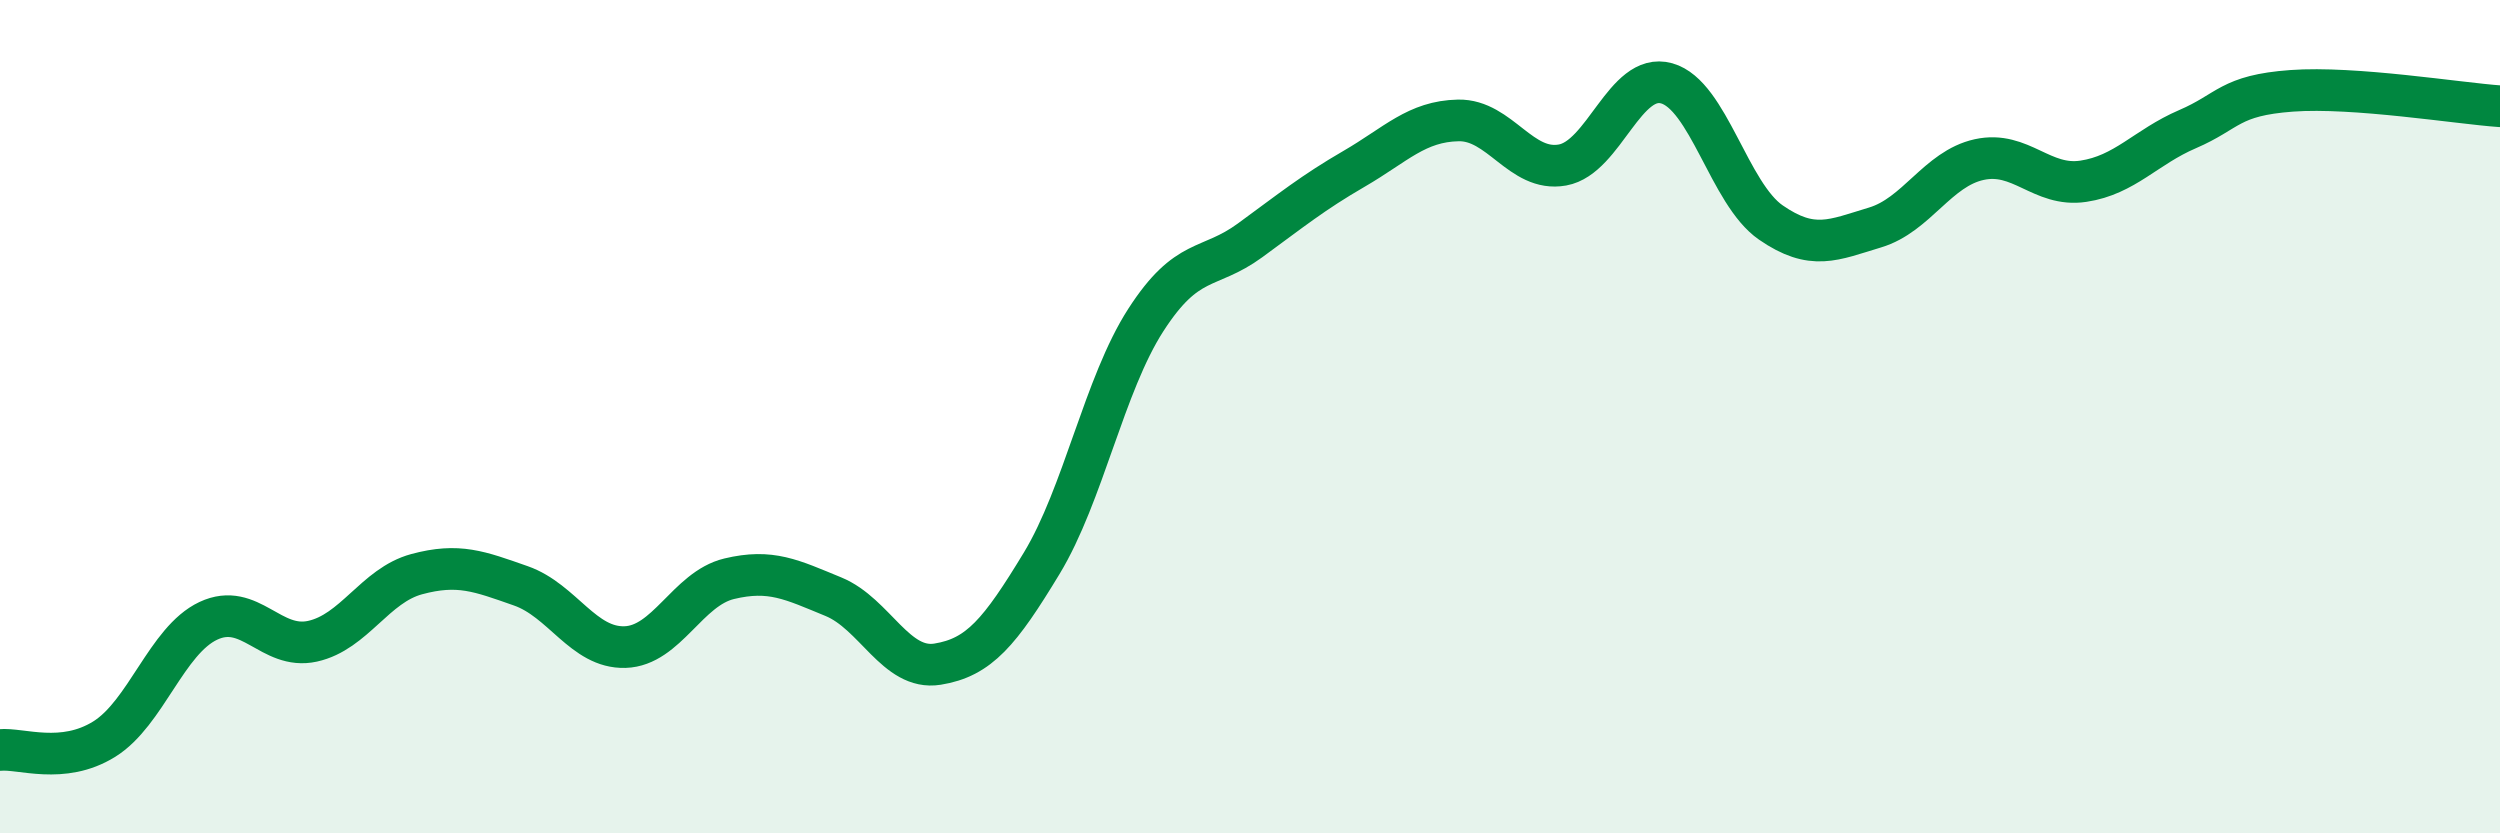 
    <svg width="60" height="20" viewBox="0 0 60 20" xmlns="http://www.w3.org/2000/svg">
      <path
        d="M 0,18 C 0.5,17.95 1.5,18.36 2.5,17.74 C 3.5,17.12 4,15.37 5,14.9 C 6,14.43 6.5,15.61 7.5,15.39 C 8.5,15.17 9,14.05 10,13.78 C 11,13.51 11.5,13.71 12.5,14.06 C 13.5,14.41 14,15.56 15,15.53 C 16,15.5 16.5,14.13 17.5,13.89 C 18.5,13.65 19,13.91 20,14.32 C 21,14.73 21.5,16.1 22.5,15.94 C 23.5,15.78 24,15.17 25,13.52 C 26,11.87 26.5,9.23 27.5,7.68 C 28.5,6.13 29,6.5 30,5.77 C 31,5.04 31.5,4.63 32.5,4.05 C 33.5,3.47 34,2.91 35,2.89 C 36,2.87 36.5,4.14 37.5,3.96 C 38.5,3.78 39,1.72 40,2 C 41,2.28 41.5,4.65 42.5,5.34 C 43.5,6.03 44,5.76 45,5.46 C 46,5.16 46.5,4.05 47.5,3.83 C 48.5,3.61 49,4.5 50,4.35 C 51,4.2 51.5,3.53 52.5,3.1 C 53.5,2.67 53.5,2.29 55,2.18 C 56.5,2.07 59,2.48 60,2.55L60 20L0 20Z"
        fill="#008740"
        opacity="0.1"
        stroke-linecap="round"
        stroke-linejoin="round"
      />
      <path
        d="M 0,18 C 0.5,17.95 1.5,18.36 2.5,17.74 C 3.5,17.12 4,15.37 5,14.9 C 6,14.43 6.5,15.61 7.5,15.39 C 8.5,15.17 9,14.05 10,13.78 C 11,13.51 11.5,13.71 12.5,14.06 C 13.5,14.41 14,15.56 15,15.53 C 16,15.5 16.5,14.13 17.5,13.89 C 18.5,13.65 19,13.91 20,14.32 C 21,14.73 21.5,16.1 22.5,15.94 C 23.5,15.78 24,15.17 25,13.52 C 26,11.87 26.5,9.23 27.5,7.68 C 28.5,6.13 29,6.5 30,5.77 C 31,5.04 31.5,4.63 32.5,4.05 C 33.5,3.47 34,2.91 35,2.89 C 36,2.87 36.5,4.14 37.5,3.96 C 38.5,3.78 39,1.72 40,2 C 41,2.28 41.5,4.65 42.5,5.34 C 43.5,6.03 44,5.76 45,5.46 C 46,5.16 46.5,4.05 47.5,3.83 C 48.5,3.61 49,4.5 50,4.35 C 51,4.2 51.5,3.53 52.5,3.1 C 53.5,2.67 53.5,2.29 55,2.18 C 56.5,2.07 59,2.48 60,2.55"
        stroke="#008740"
        stroke-width="1"
        fill="none"
        stroke-linecap="round"
        stroke-linejoin="round"
      />
    </svg>
  